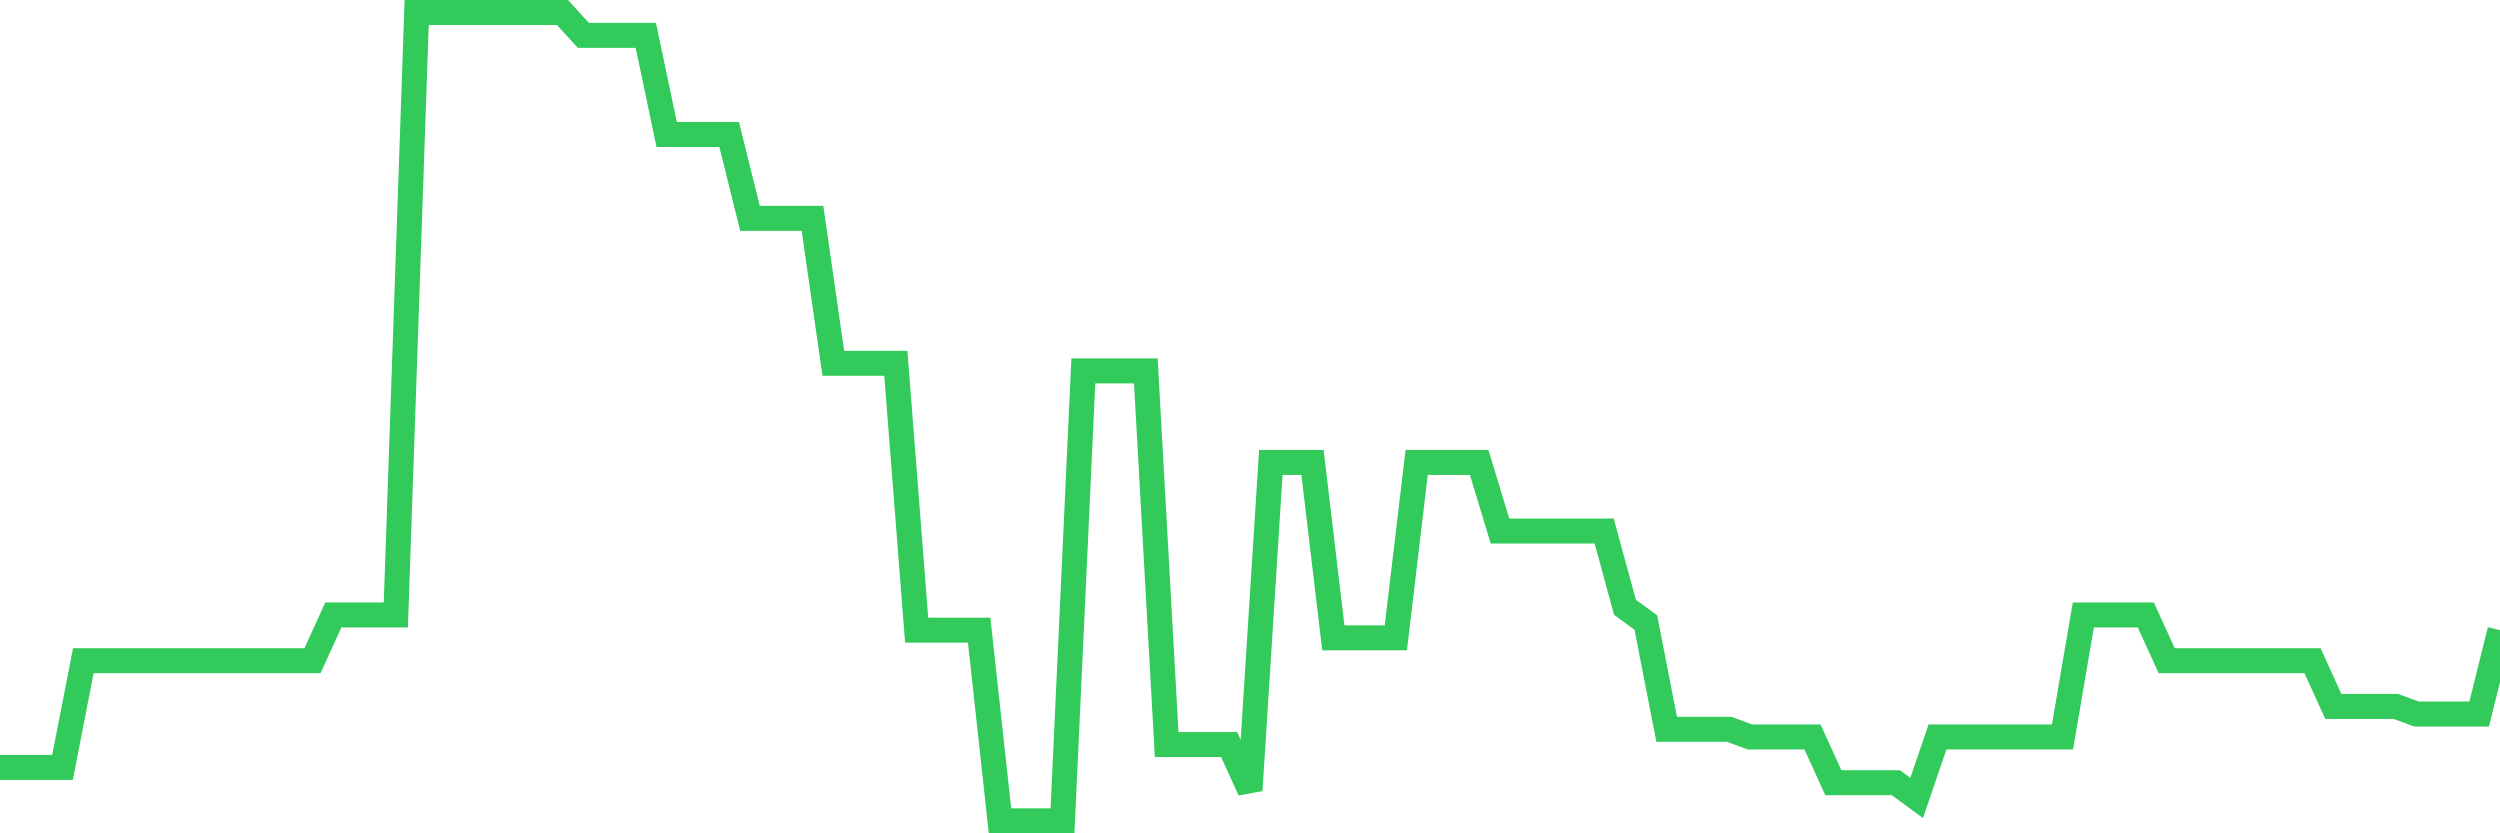 <svg
  xmlns="http://www.w3.org/2000/svg"
  xmlns:xlink="http://www.w3.org/1999/xlink"
  width="120"
  height="40"
  viewBox="0 0 120 40"
  preserveAspectRatio="none"
>
  <polyline
    points="0,36.838 1,36.838 2,36.838 3,36.838 4,31.713 5,31.713 6,31.713 7,31.713 8,31.713 9,31.713 10,31.713 11,31.713 12,31.713 13,31.713 14,31.713 15,31.713 16,29.517 17,29.517 18,29.517 19,29.517 20,0.6 21,0.6 22,0.6 23,0.6 24,0.6 25,0.6 26,0.6 27,0.6 28,1.698 29,1.698 30,1.698 31,1.698 32,6.457 33,6.457 34,6.457 35,6.457 36,10.483 37,10.483 38,10.483 39,10.483 40,17.438 41,17.438 42,17.438 43,17.438 44,30.249 45,30.249 46,30.249 47,30.249 48,39.4 49,39.4 50,39.4 51,39.4 52,17.804 53,17.804 54,17.804 55,17.804 56,35.74 57,35.74 58,35.74 59,35.74 60,37.936 61,22.196 62,22.196 63,22.196 64,30.615 65,30.615 66,30.615 67,30.615 68,22.196 69,22.196 70,22.196 71,22.196 72,25.491 73,25.491 74,25.491 75,25.491 76,25.491 77,25.491 78,29.151 79,29.883 80,35.008 81,35.008 82,35.008 83,35.008 84,35.374 85,35.374 86,35.374 87,35.374 88,37.57 89,37.57 90,37.57 91,37.57 92,38.302 93,35.374 94,35.374 95,35.374 96,35.374 97,35.374 98,35.374 99,35.374 100,29.517 101,29.517 102,29.517 103,29.517 104,31.713 105,31.713 106,31.713 107,31.713 108,31.713 109,31.713 110,31.713 111,31.713 112,33.909 113,33.909 114,33.909 115,33.909 116,34.275 117,34.275 118,34.275 119,34.275 120,30.249"
    fill="none"
    stroke="#32ca5b"
    stroke-width="1.2"
  >
  </polyline>
</svg>